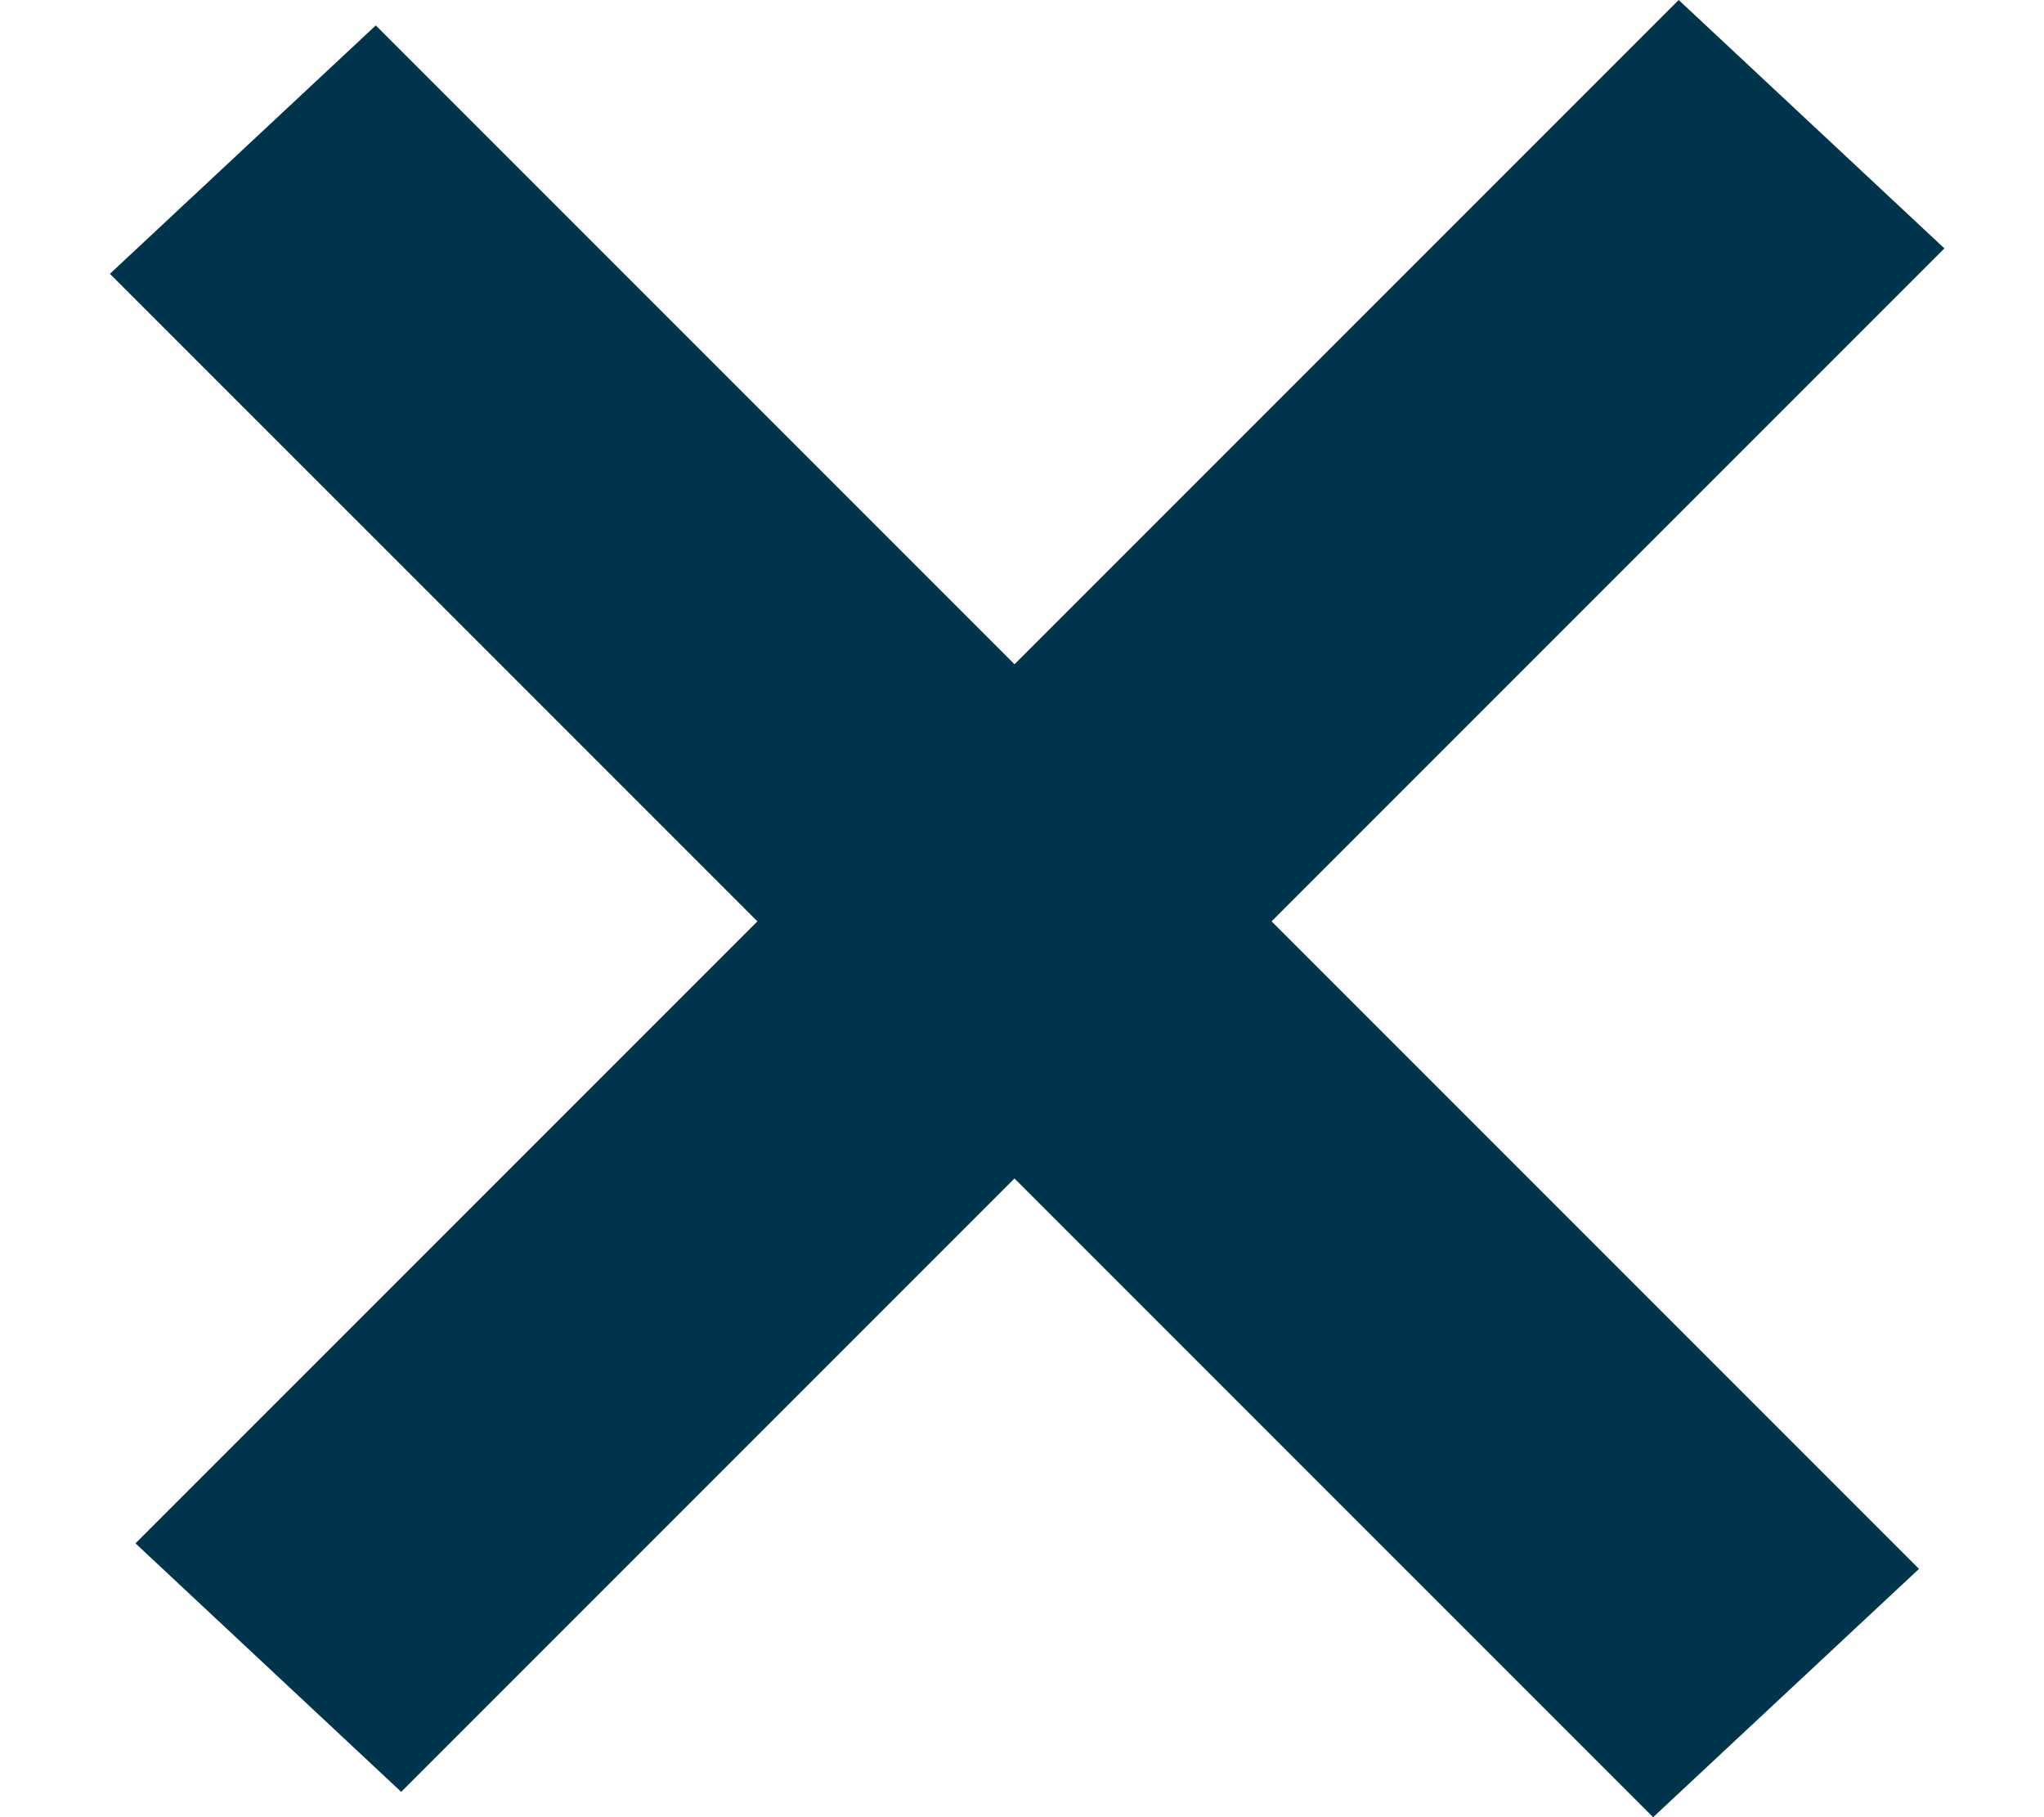 <svg xmlns="http://www.w3.org/2000/svg" width="18" height="16" fill="none"><g fill="#00334C" fill-rule="evenodd" clip-rule="evenodd"><path d="M14.558 16 .968 2.411 3.309.224l13.59 13.59z"/><path d="m17.123 2.187-13.59 13.59-2.34-2.188L14.783 0z"/></g></svg>